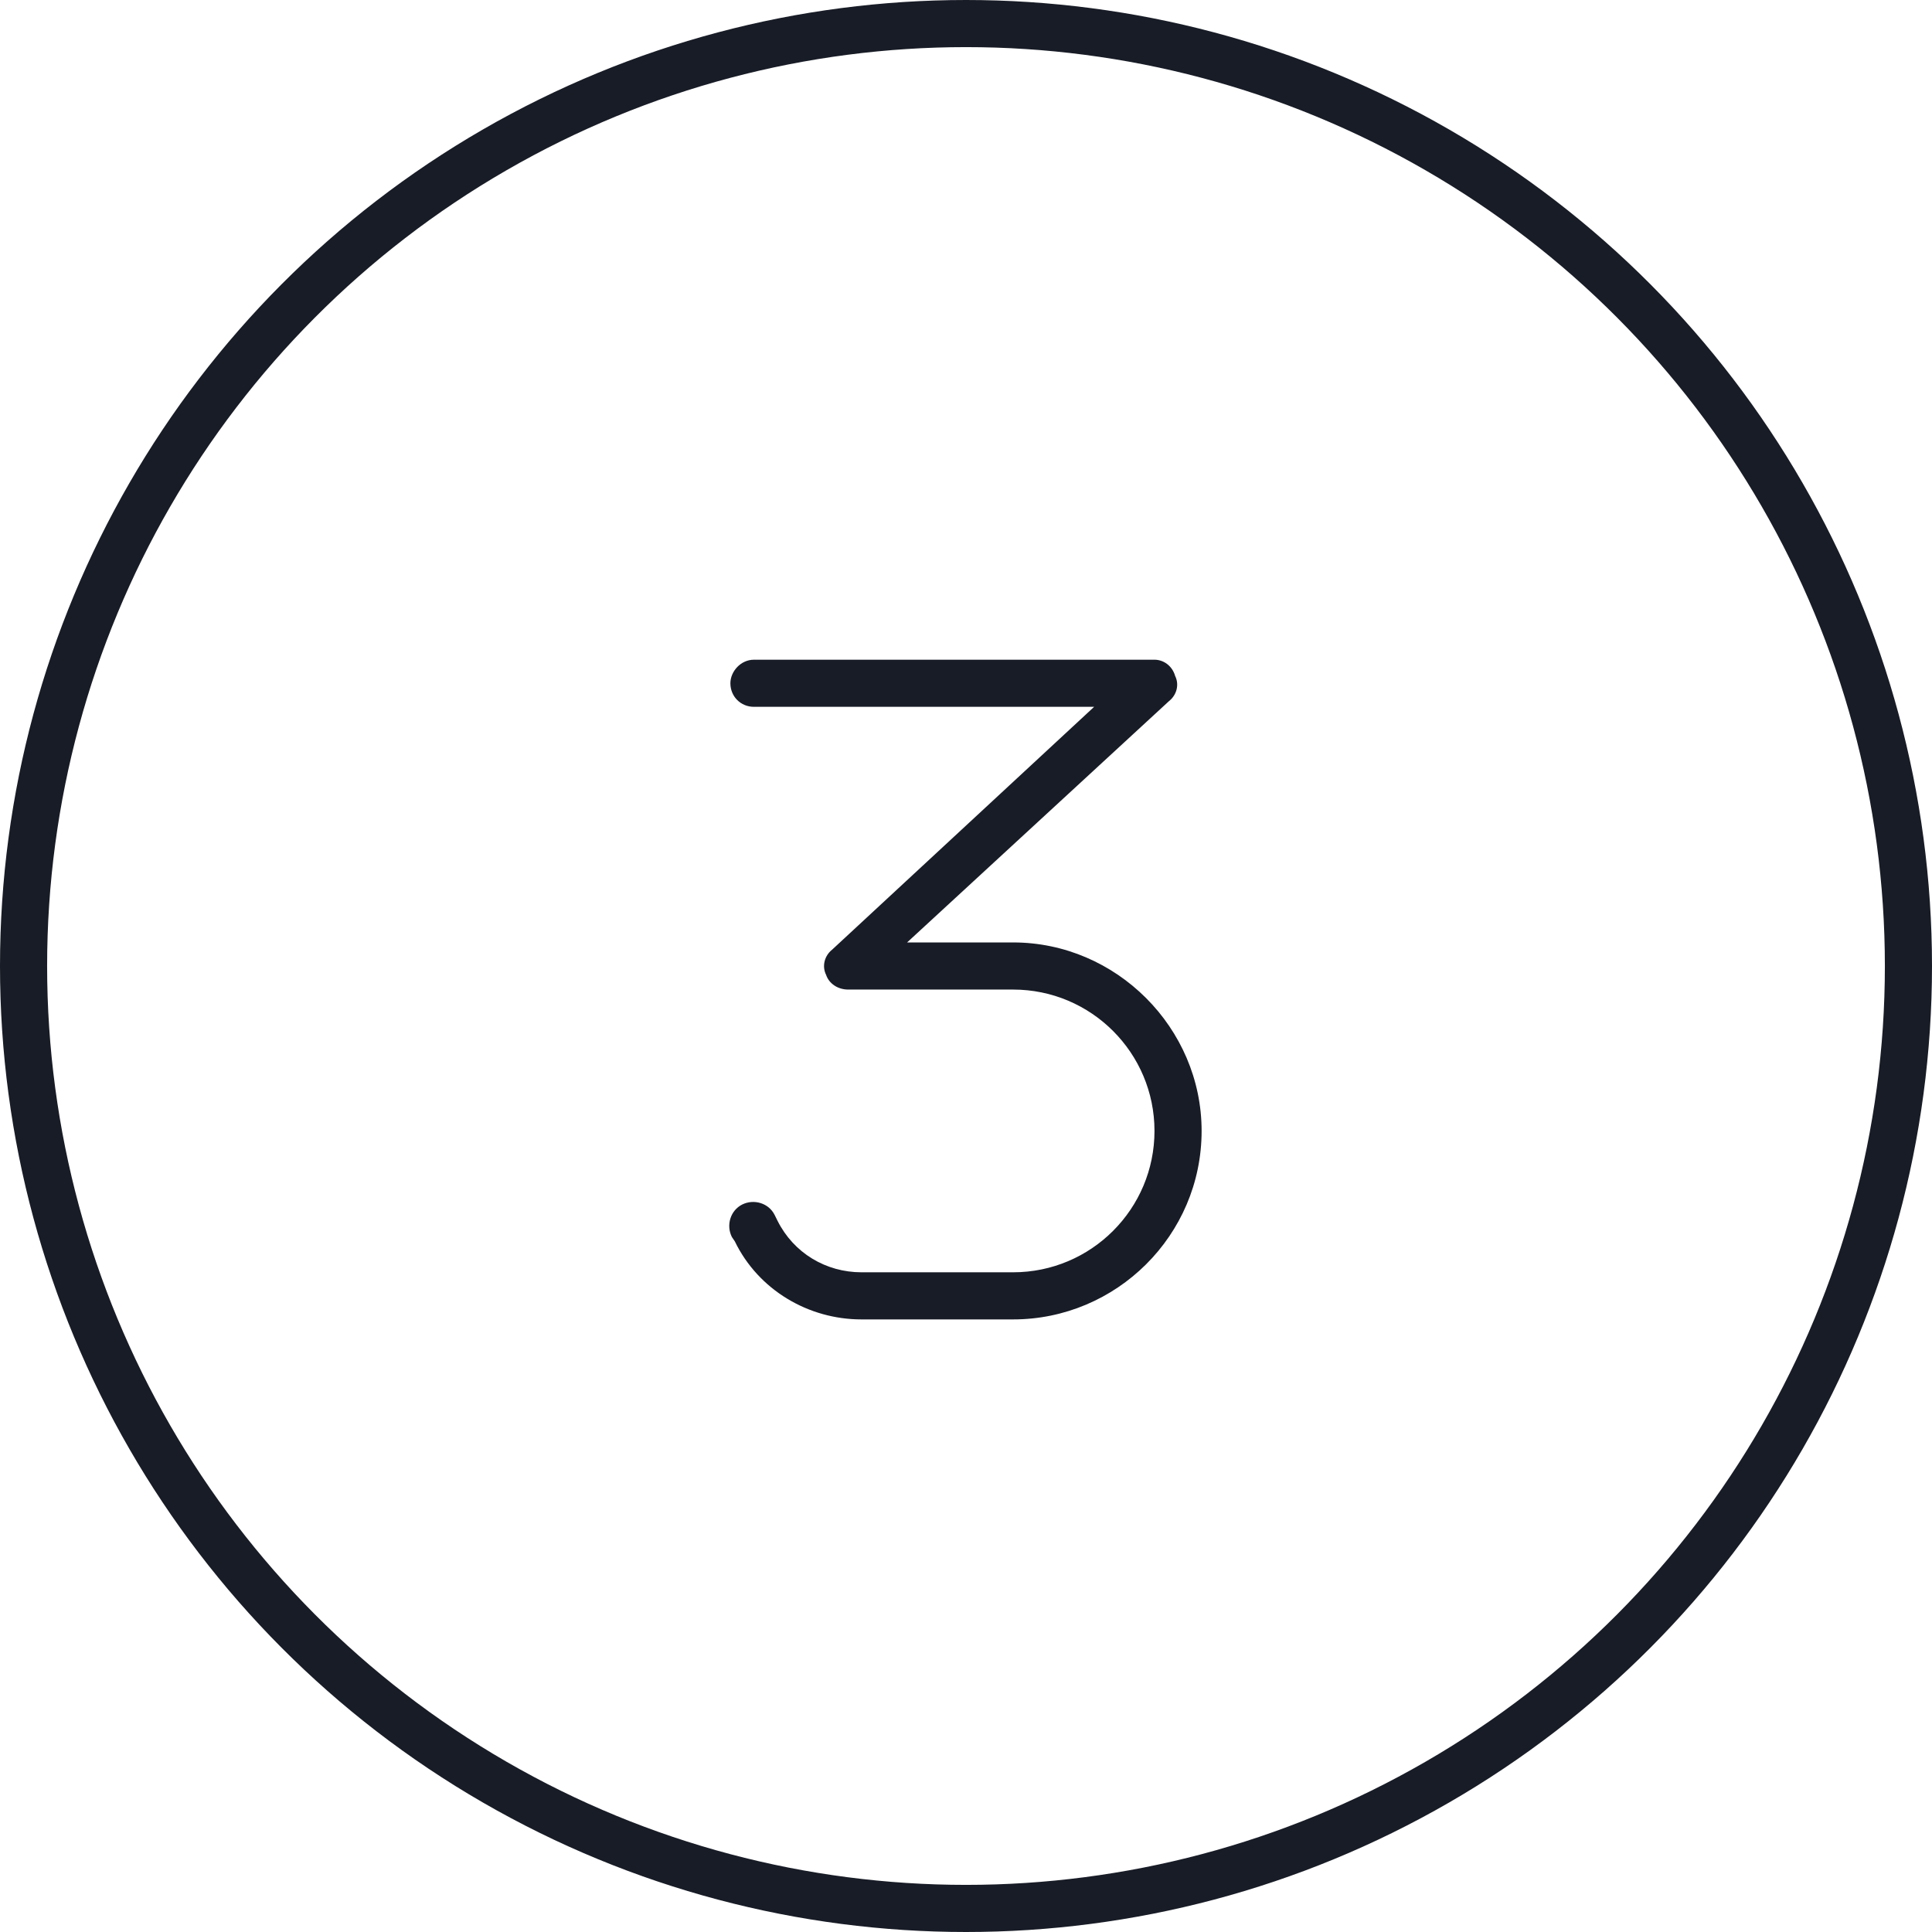 <svg width="41" height="41" viewBox="0 0 41 41" fill="none" xmlns="http://www.w3.org/2000/svg">
<circle cx="20.5" cy="20.5" r="20" stroke="#181C26"/>
<path d="M15.5 14.5C15.5 14.25 15.719 14 16 14H24.5C24.688 14 24.875 14.125 24.938 14.344C25.031 14.531 24.969 14.75 24.812 14.875L19.25 20H21.5C23.688 20 25.5 21.812 25.5 24C25.5 26.219 23.688 28 21.5 28H18.281C17.156 28 16.094 27.375 15.594 26.344L15.531 26.25C15.406 26 15.5 25.688 15.75 25.562C16 25.438 16.312 25.531 16.438 25.781L16.5 25.906C16.844 26.594 17.531 27 18.281 27H21.5C23.156 27 24.5 25.656 24.5 24C24.5 22.344 23.156 21 21.5 21H18C17.781 21 17.594 20.875 17.531 20.688C17.438 20.5 17.5 20.281 17.656 20.156L23.219 15H16C15.719 15 15.5 14.781 15.5 14.5Z" fill="#181C26"/>
</svg>
